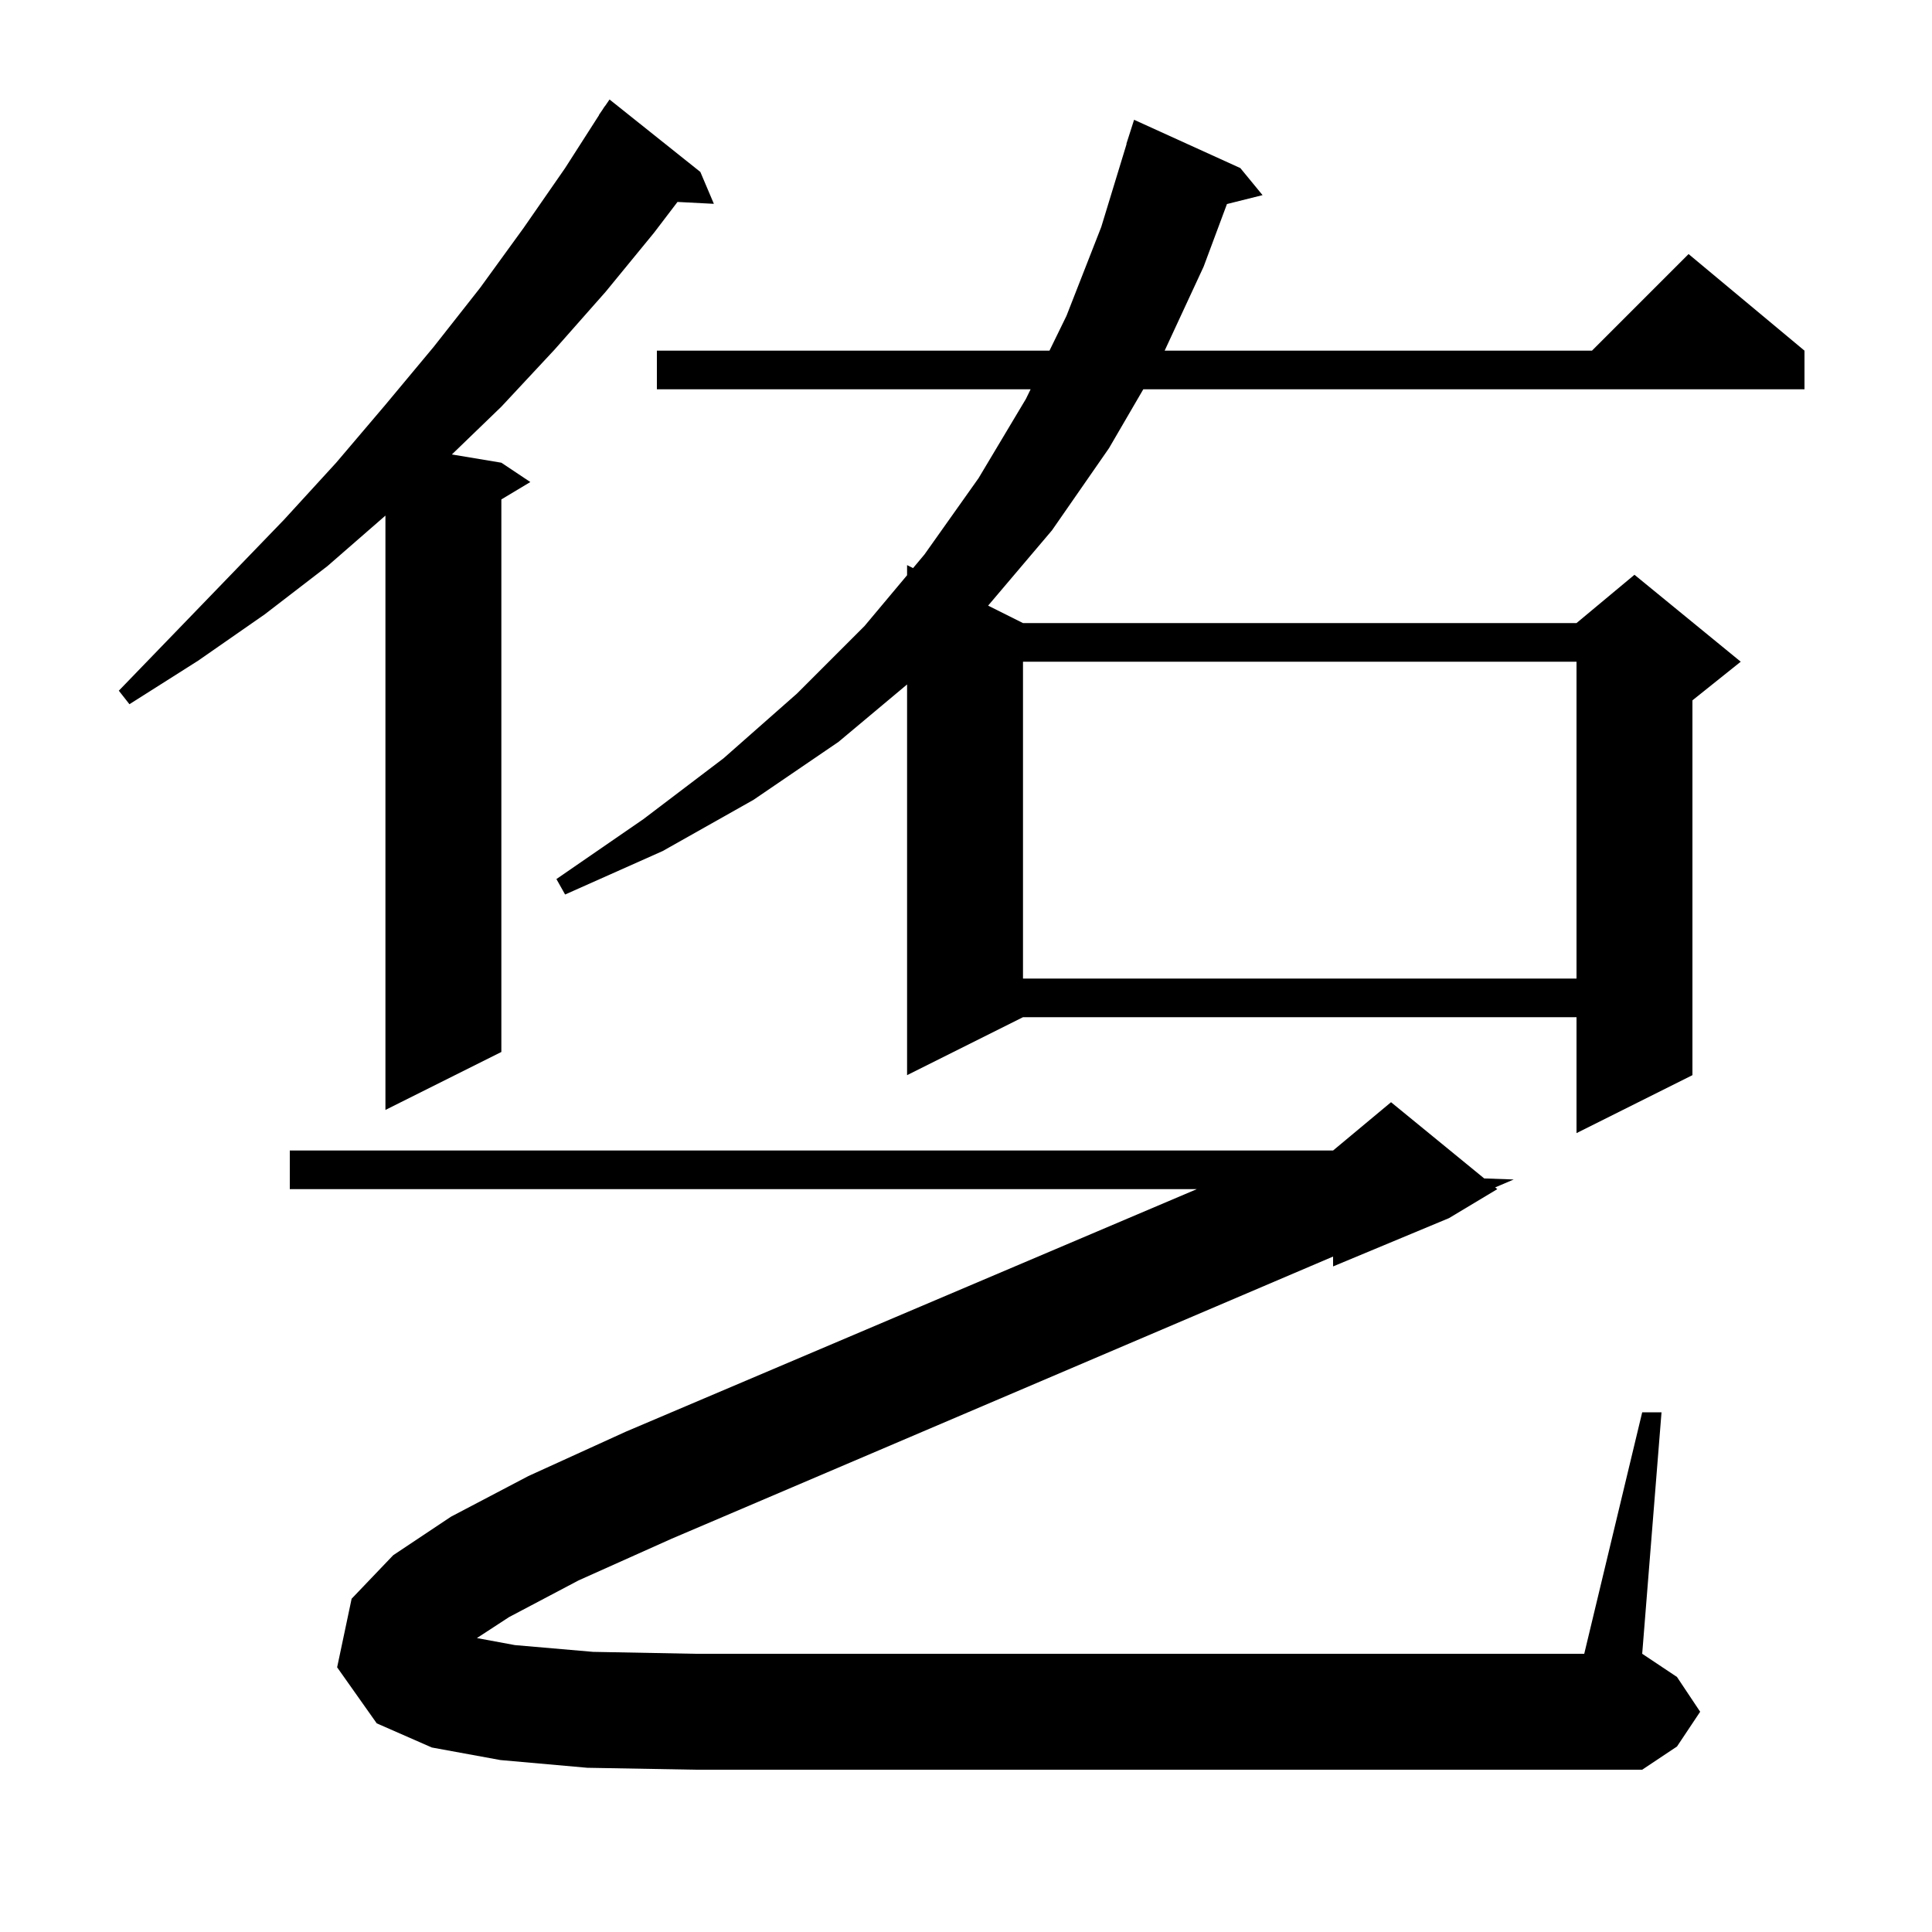 <svg xmlns="http://www.w3.org/2000/svg" xmlns:xlink="http://www.w3.org/1999/xlink" version="1.1" baseProfile="full" viewBox="0 0 200 200" width="200" height="200">
<g fill="black">
<path d="M 52.7 167.4 L 49.369 169.572 L 53.3 170.3 L 61.4 171.0 L 72.0 171.2 L 164.0 171.2 L 170.0 146.2 L 172.0 146.2 L 170.0 171.2 L 173.6 173.6 L 176.0 177.2 L 173.6 180.8 L 170.0 183.2 L 72.0 183.2 L 60.8 183.0 L 51.8 182.2 L 44.7 180.9 L 39.0 178.4 L 34.9 172.6 L 36.4 165.5 L 40.7 161.0 L 46.7 157.0 L 54.7 152.8 L 64.8 148.2 L 123.892 123.1 L 30.0 123.1 L 30.0 119.1 L 138.0 119.1 L 144.0 114.1 L 153.645 121.991 L 156.7 122.1 L 154.779 122.919 L 155.0 123.1 L 150.0 126.1 L 138.0 131.1 L 138.0 130.078 L 69.5 159.3 L 59.9 163.6 Z M 128.4 17.4 L 130.7 20.2 L 127.014 21.122 L 124.6 27.6 L 120.564 36.3 L 164.8 36.3 L 174.8 26.3 L 186.8 36.3 L 186.8 40.3 L 118.353 40.3 L 114.8 46.4 L 108.9 54.9 L 102.289 62.695 L 105.9 64.5 L 163.2 64.5 L 169.2 59.5 L 180.2 68.5 L 175.2 72.5 L 175.2 111.3 L 163.2 117.3 L 163.2 105.3 L 105.9 105.3 L 93.9 111.3 L 93.9 70.854 L 86.8 76.8 L 78.0 82.8 L 68.6 88.1 L 58.5 92.6 L 57.6 91.0 L 66.6 84.8 L 74.9 78.5 L 82.5 71.8 L 89.5 64.8 L 93.9 59.548 L 93.9 58.5 L 94.519 58.81 L 95.7 57.4 L 101.3 49.5 L 106.2 41.3 L 106.688 40.3 L 68.0 40.3 L 68.0 36.3 L 108.642 36.3 L 110.4 32.7 L 114.0 23.5 L 116.624 14.905 L 116.6 14.9 L 117.4 12.4 Z M 72.5 17.8 L 73.9 21.1 L 70.134 20.905 L 67.7 24.1 L 62.7 30.2 L 57.4 36.2 L 51.9 42.1 L 46.777 47.046 L 51.9 47.9 L 54.9 49.9 L 51.9 51.7 L 51.9 108.9 L 39.9 114.9 L 39.9 53.374 L 33.9 58.6 L 27.4 63.6 L 20.5 68.4 L 13.4 72.9 L 12.3 71.5 L 18.1 65.5 L 23.8 59.6 L 29.4 53.8 L 34.8 47.9 L 39.9 41.9 L 44.9 35.9 L 49.7 29.8 L 54.2 23.6 L 58.5 17.4 L 62.017 11.91 L 62.0 11.9 L 62.344 11.4 L 62.6 11.0 L 62.613 11.009 L 63.1 10.3 Z M 105.9 68.5 L 105.9 101.3 L 163.2 101.3 L 163.2 68.5 Z " />
</g>
</svg>
